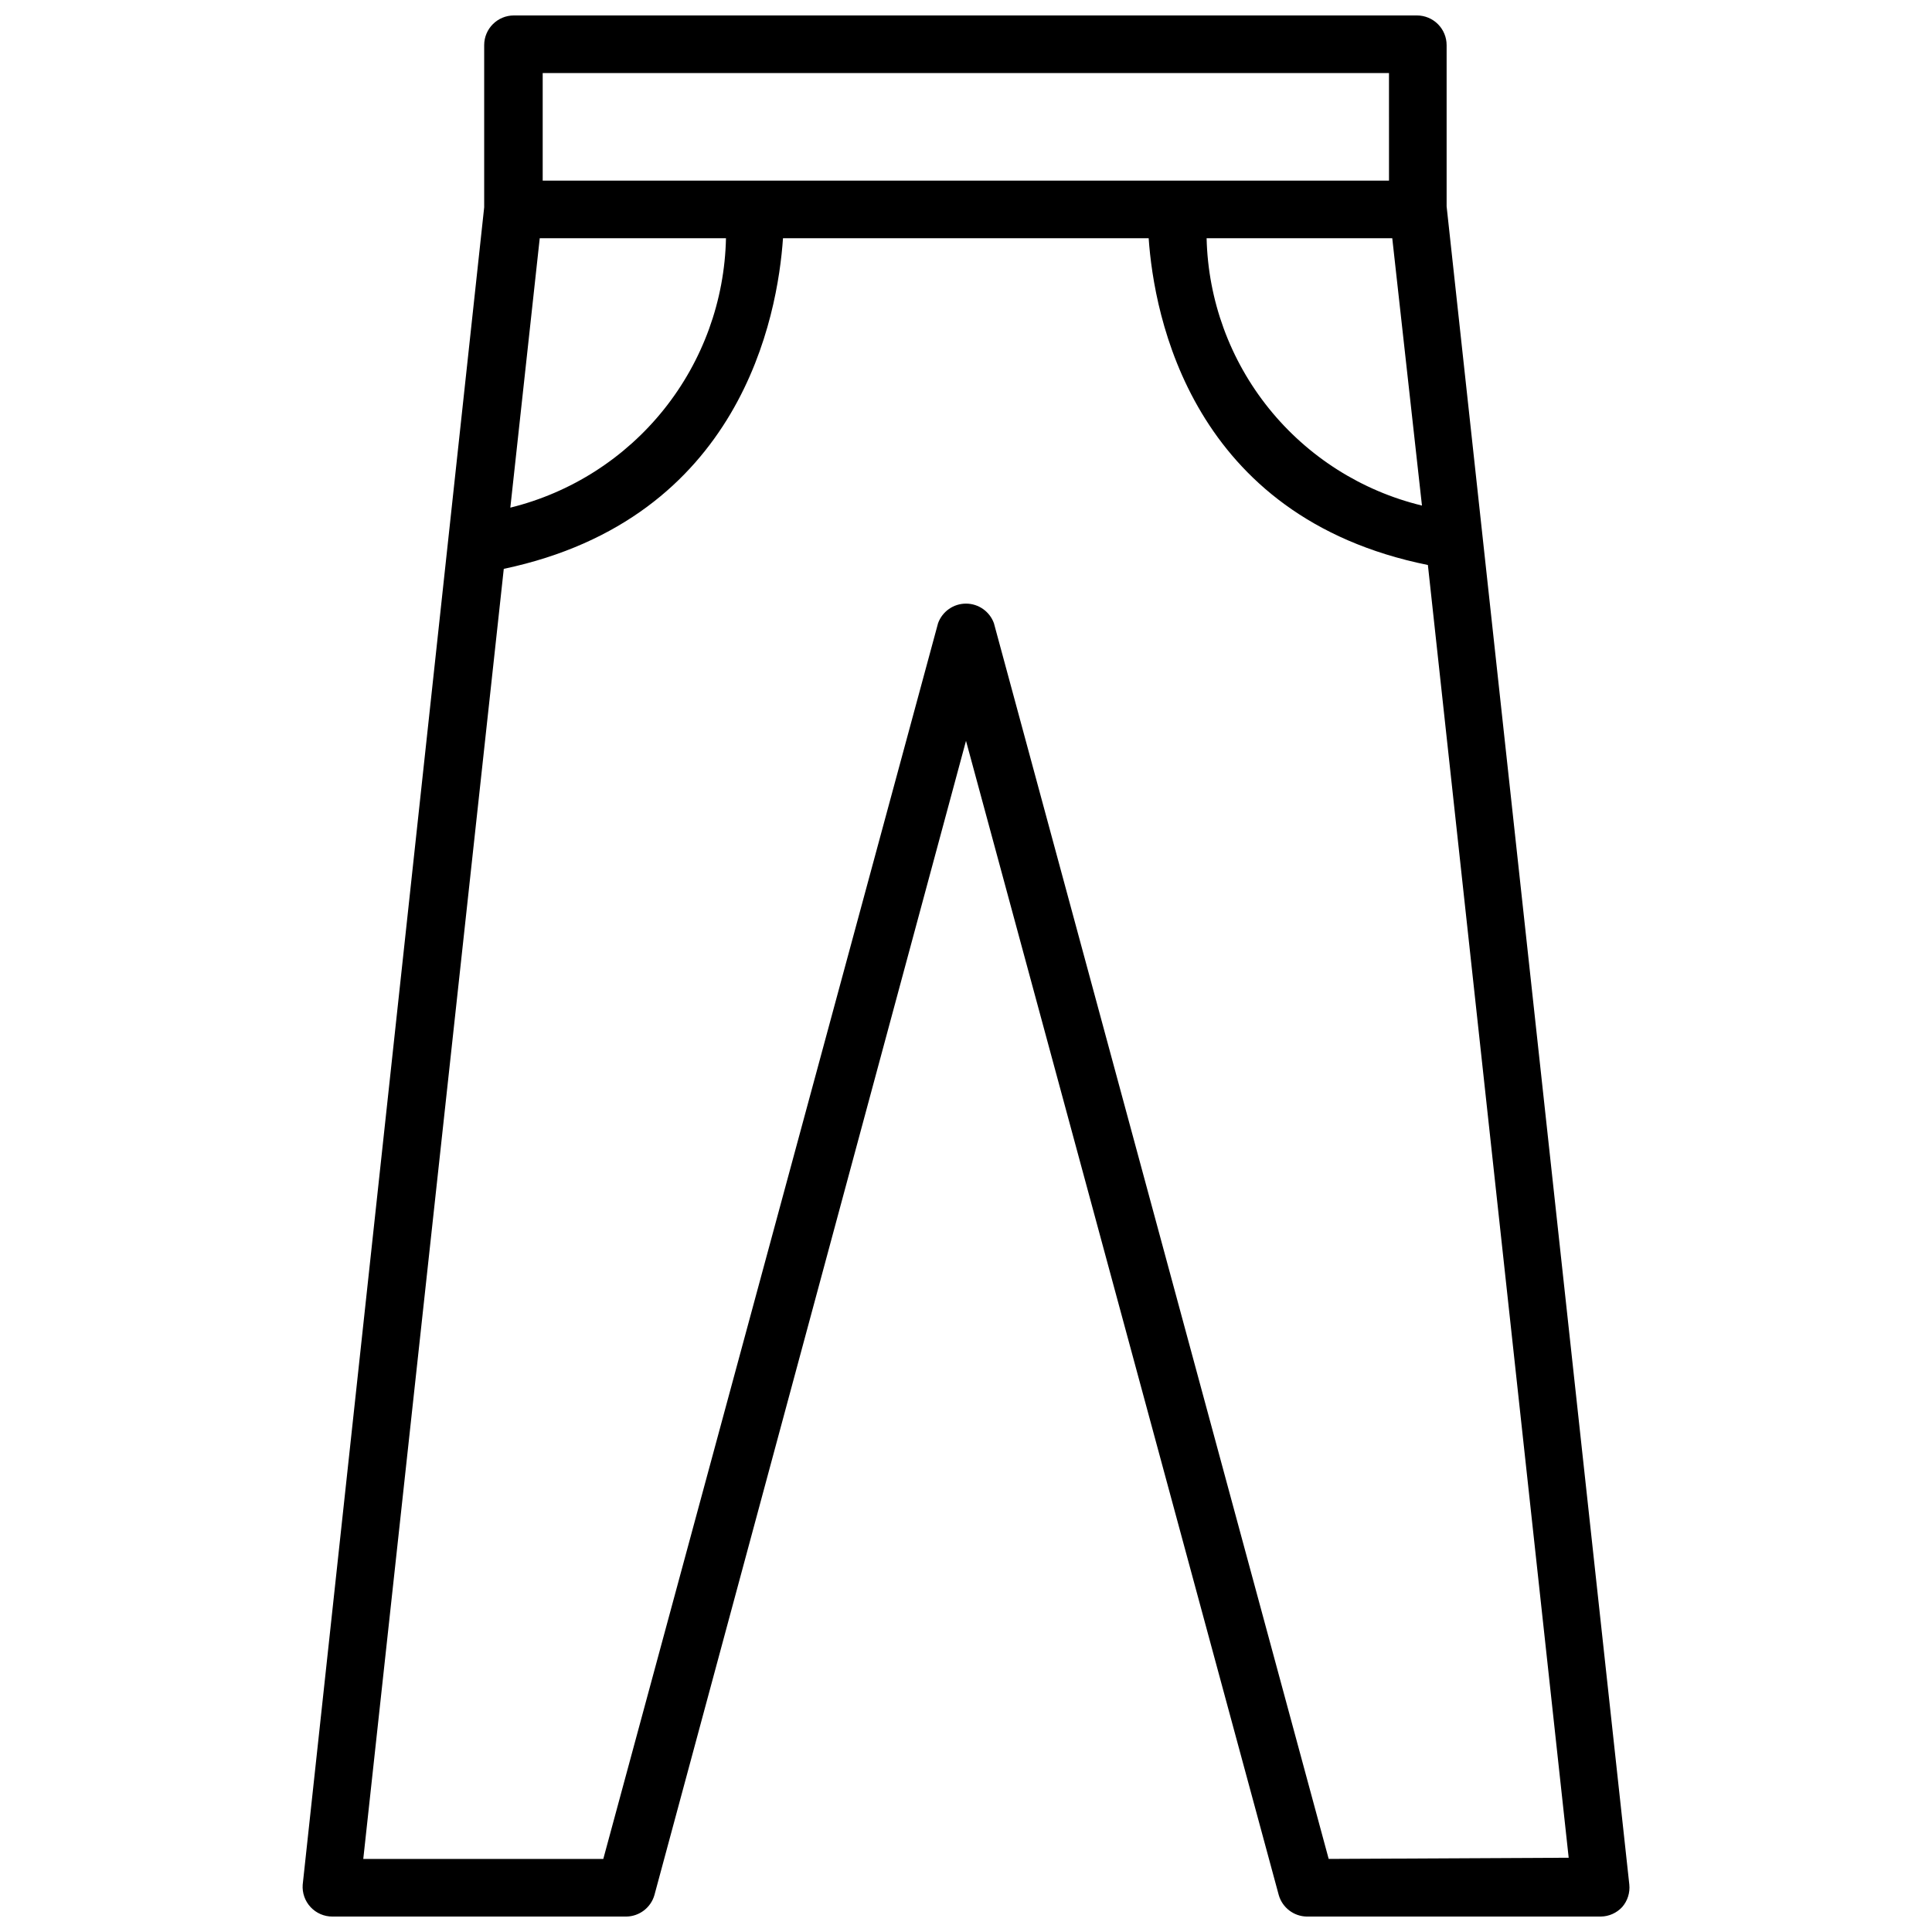 <?xml version="1.0" encoding="UTF-8"?>
<!-- Uploaded to: SVG Repo, www.svgrepo.com, Generator: SVG Repo Mixer Tools -->
<svg width="800px" height="800px" version="1.1" viewBox="144 144 512 512" xmlns="http://www.w3.org/2000/svg">
 <defs>
  <clipPath id="a">
   <path d="m224 148.09h352v503.81h-352z"/>
  </clipPath>
 </defs>
 <g clip-path="url(#a)">
  <path d="m527.37 198.71v-42.746c0-2.086-0.828-4.09-2.305-5.566-1.477-1.477-3.481-2.305-5.566-2.305h-239.31c-4.348 0-7.875 3.523-7.875 7.871v42.98l-48.098 444.54c-0.152 2.18 0.609 4.328 2.102 5.926 1.496 1.598 3.586 2.504 5.773 2.496h77.934-0.004c3.441-0.066 6.438-2.363 7.402-5.668l82.578-305.91 82.891 305.91c0.965 3.305 3.961 5.602 7.398 5.668h77.934c2.156-0.027 4.203-0.938 5.668-2.519 1.434-1.645 2.117-3.812 1.891-5.981zm-14.406 8.422 7.871 70.848h0.004c-15.988-3.875-30.246-12.922-40.566-25.734-10.32-12.809-16.121-28.668-16.508-45.113zm-0.867-43.77 0.004 28.5h-224.28v-28.496zm-225.06 43.77h49.359-0.004c-0.348 16.531-6.137 32.484-16.469 45.391s-24.629 22.051-40.68 26.008zm209.08 429.5-88.719-327.48c-1.129-3.113-4.09-5.188-7.398-5.188-3.312 0-6.269 2.074-7.402 5.188l-88.715 327.48h-63.609l37.234-341.88c62.977-13.305 72.578-67.07 73.996-87.617h96.906c1.418 20.547 11.258 73.918 73.996 86.594l37.312 342.59z"/>
 </g>
</svg>